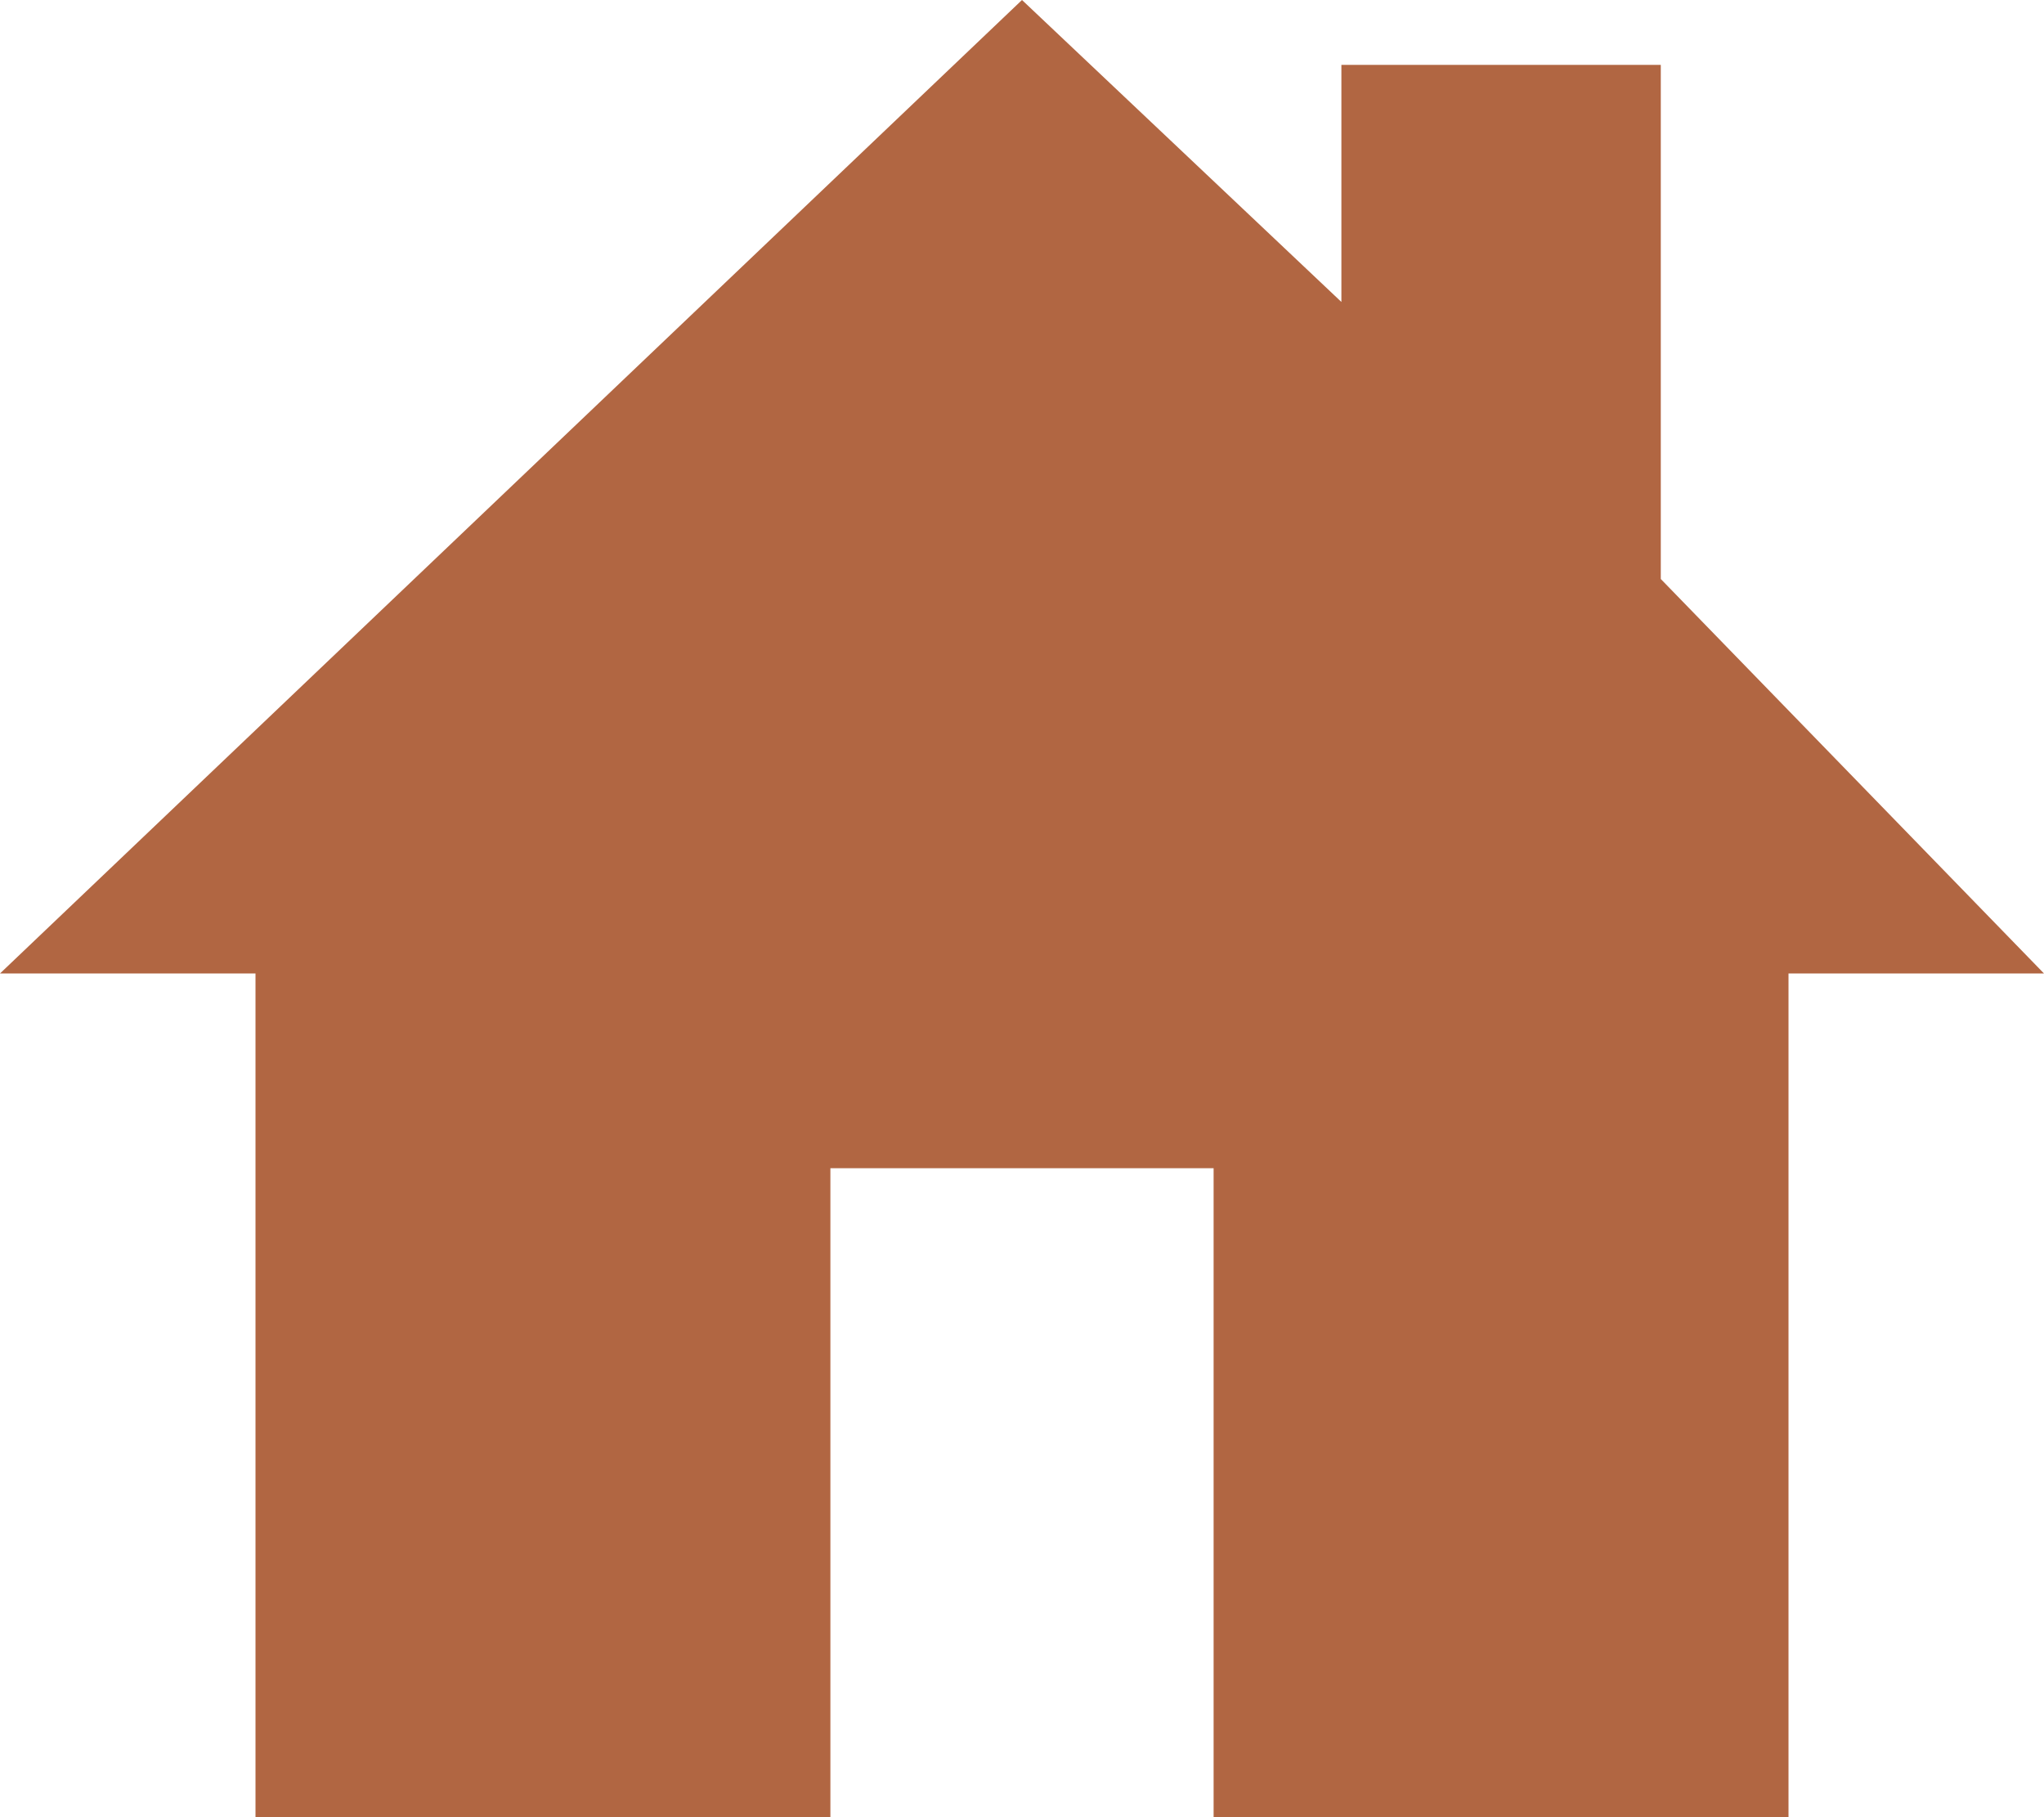 <svg width="27" height="24" viewBox="0 0 27 24" fill="none" xmlns="http://www.w3.org/2000/svg">
<path d="M21.938 7.647V0.857H17.719V3.988L13.5 0L0 12.857H3.375V24H10.969V15.429H16.031V24H23.625V12.857H27L21.938 7.647Z" fill="#B16642"/>
</svg>
